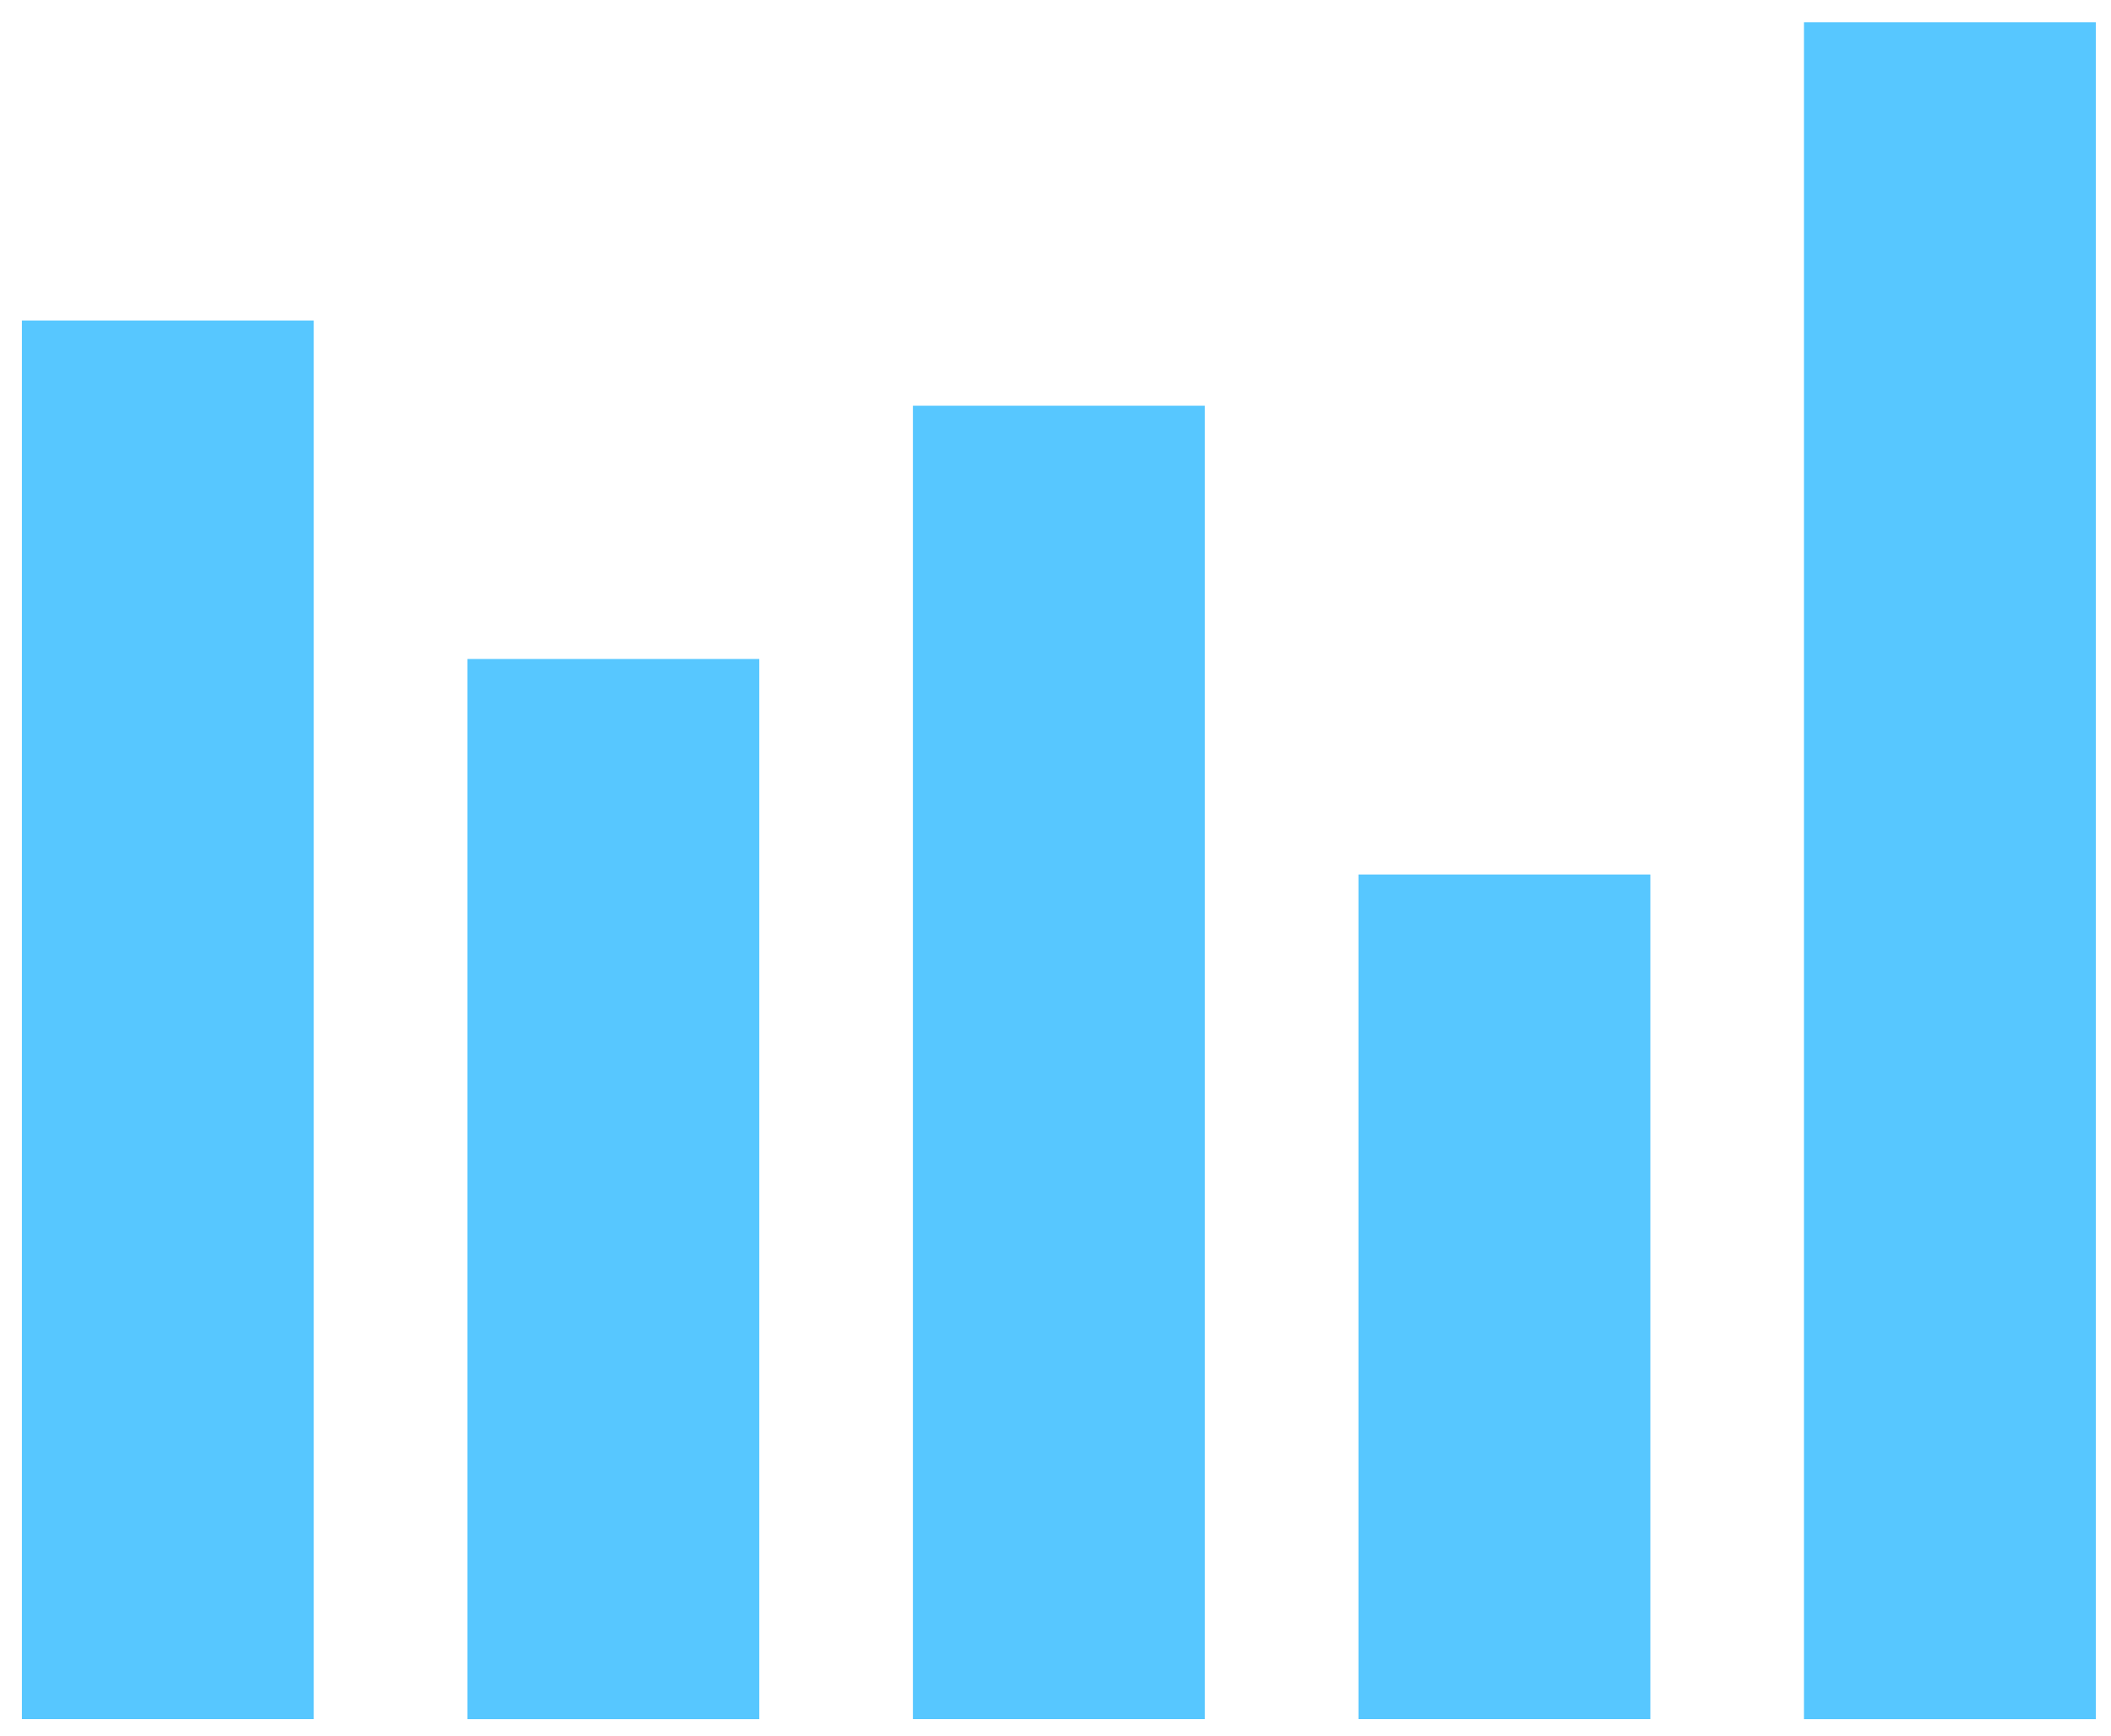 <svg width="62" height="51" viewBox="0 0 62 51" fill="none" xmlns="http://www.w3.org/2000/svg">
<rect x="13.727" y="19.355" width="8.573" height="31.139" fill="#57C7FF"/>
<rect x="26.812" y="11.917" width="8.573" height="38.576" fill="#57C7FF"/>
<rect x="39.898" y="25.685" width="8.573" height="24.808" fill="#57C7FF"/>
<path d="M0.643 9.414H9.215V50.493H0.643V9.414Z" fill="#57C7FF"/>
<rect x="52.982" y="0.653" width="8.573" height="49.841" fill="#57C7FF"/>
</svg>
